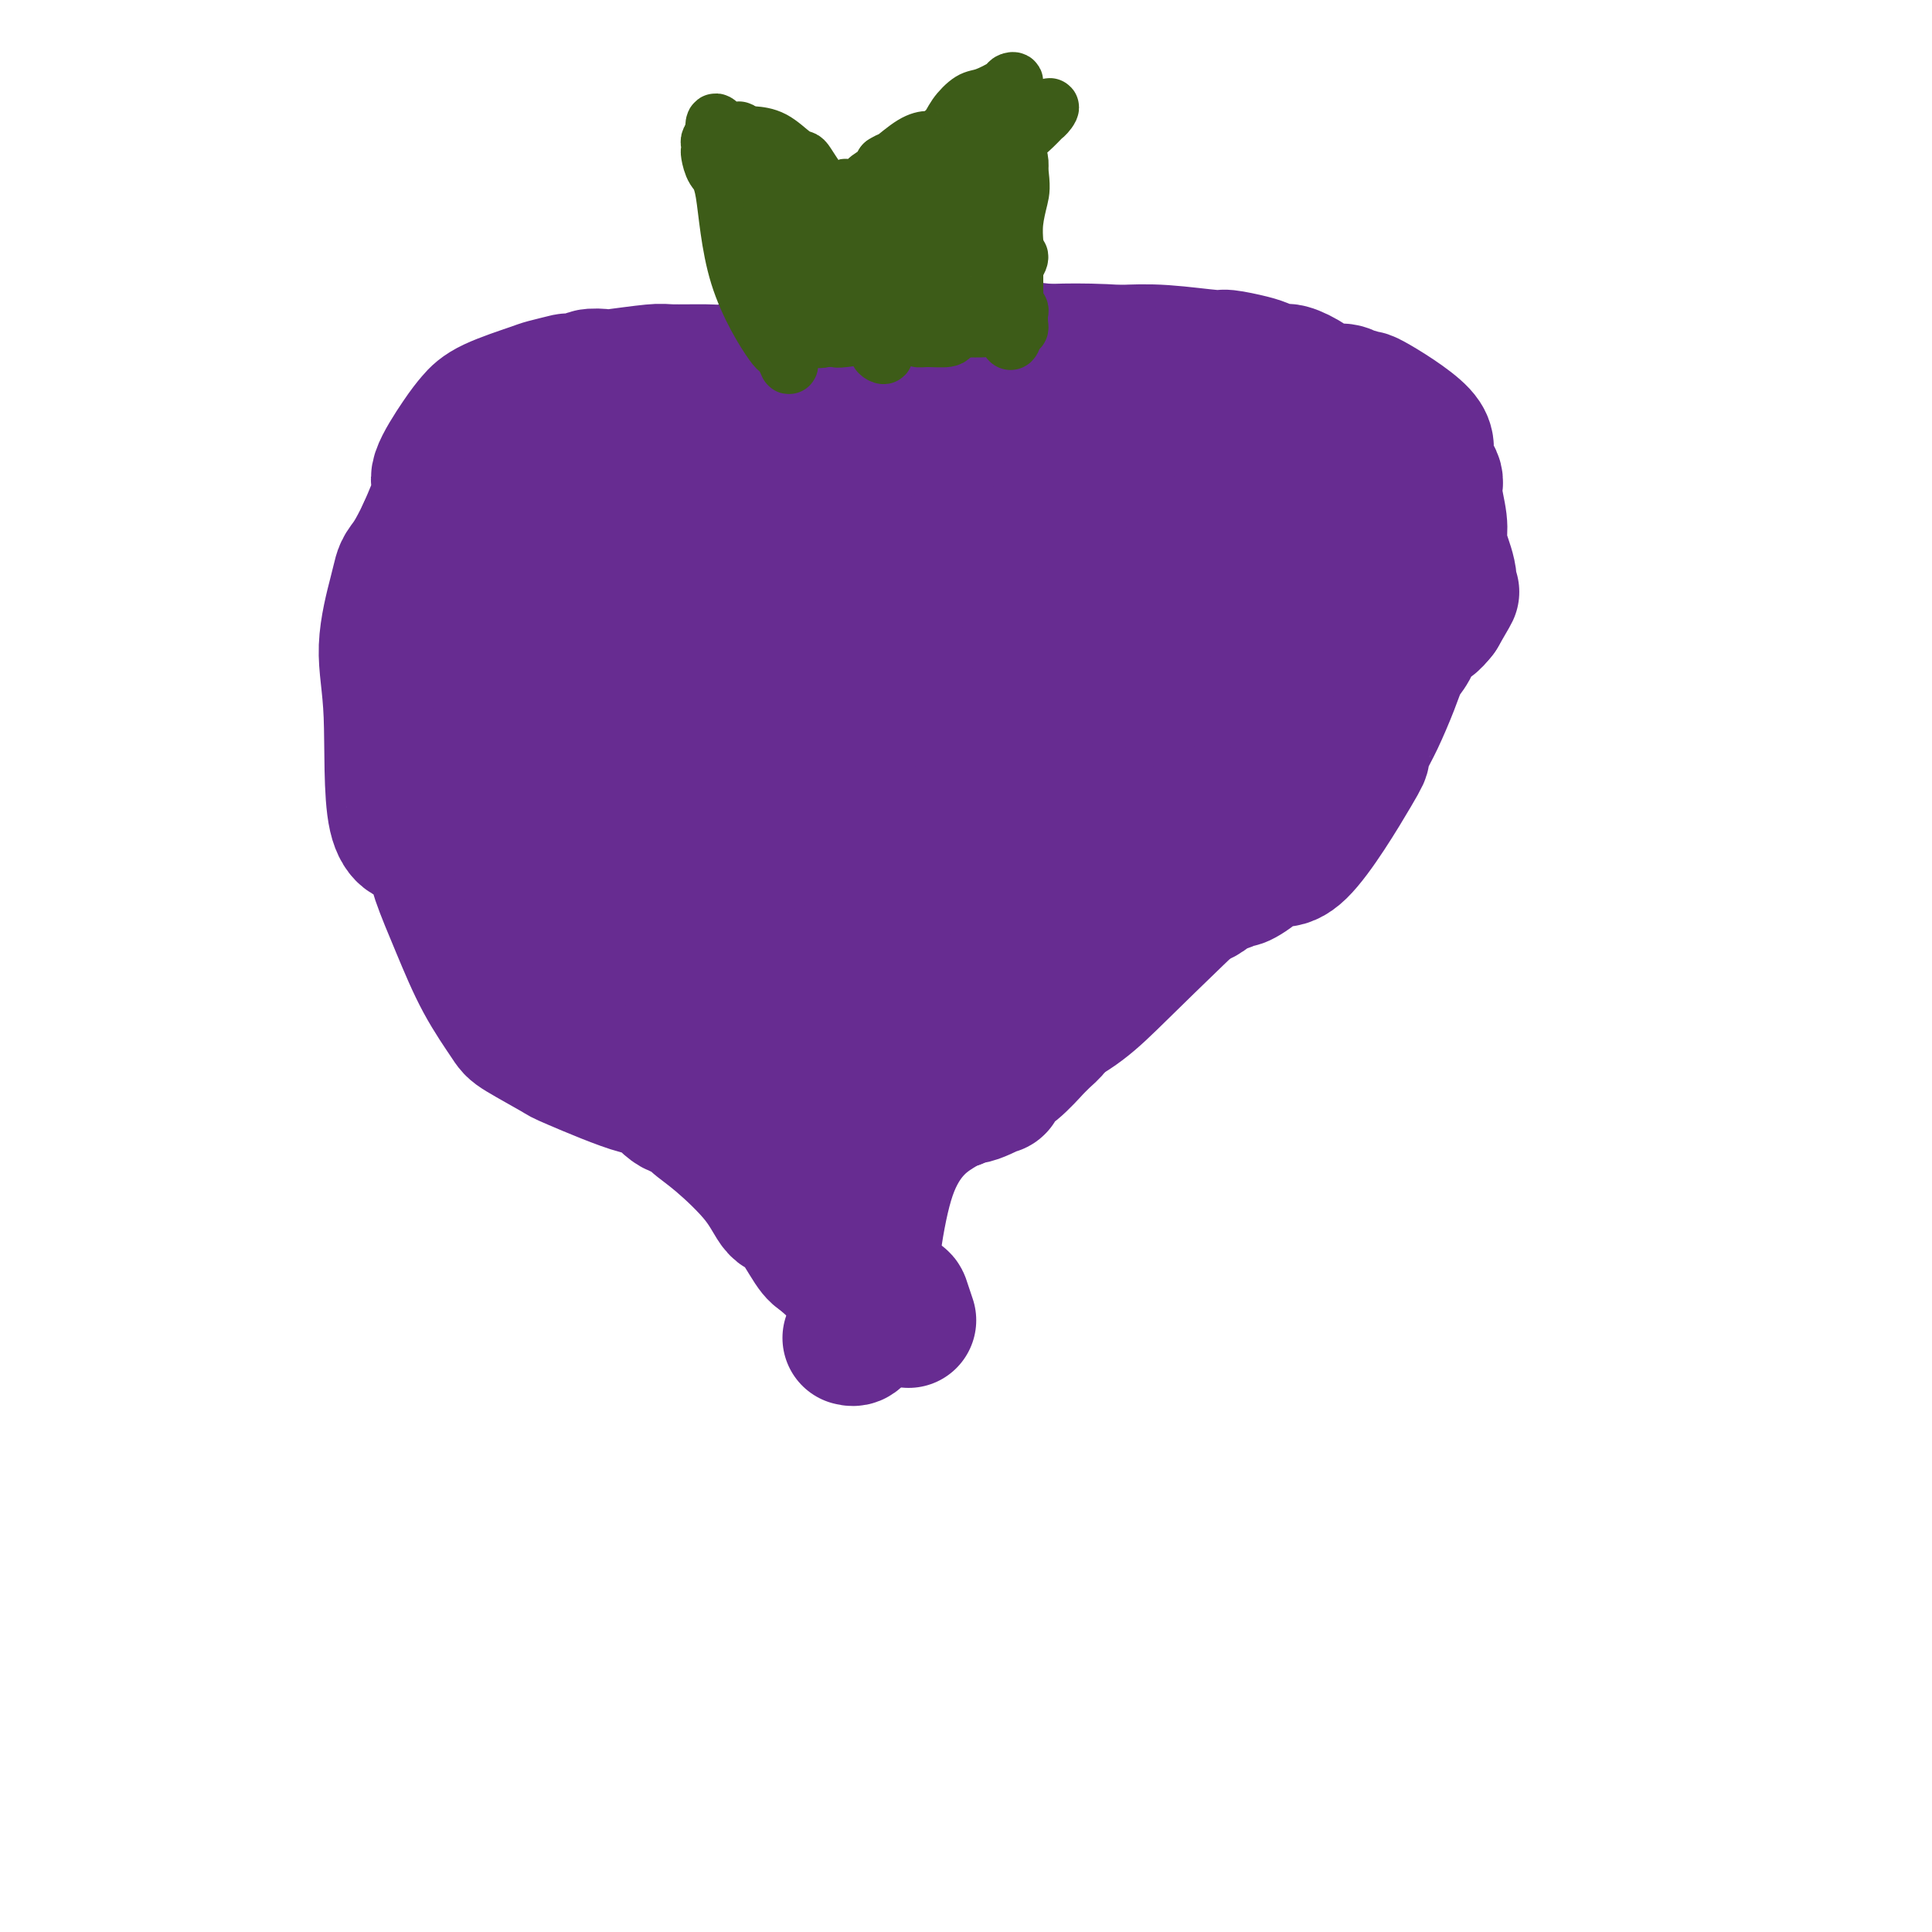 <svg viewBox='0 0 400 400' version='1.1' xmlns='http://www.w3.org/2000/svg' xmlns:xlink='http://www.w3.org/1999/xlink'><g fill='none' stroke='#672C91' stroke-width='28' stroke-linecap='round' stroke-linejoin='round'><path d='M176,277c0.976,0.256 1.952,0.512 3,-6c1.048,-6.512 2.167,-19.792 5,-28c2.833,-8.208 7.381,-11.345 10,-13c2.619,-1.655 3.310,-1.827 4,-2'/><path d='M198,228c2.540,-2.418 1.889,-0.963 3,-1c1.111,-0.037 3.984,-1.567 5,-2c1.016,-0.433 0.176,0.229 0,0c-0.176,-0.229 0.312,-1.349 1,-2c0.688,-0.651 1.575,-0.832 3,-2c1.425,-1.168 3.386,-3.321 4,-4c0.614,-0.679 -0.120,0.117 0,0c0.120,-0.117 1.094,-1.148 2,-2c0.906,-0.852 1.745,-1.524 2,-2c0.255,-0.476 -0.073,-0.756 0,-1c0.073,-0.244 0.547,-0.454 1,-1c0.453,-0.546 0.883,-1.429 1,-2c0.117,-0.571 -0.081,-0.829 0,-1c0.081,-0.171 0.441,-0.253 1,-1c0.559,-0.747 1.317,-2.158 2,-3c0.683,-0.842 1.291,-1.113 2,-2c0.709,-0.887 1.517,-2.388 2,-3c0.483,-0.612 0.639,-0.335 1,-1c0.361,-0.665 0.927,-2.274 1,-3c0.073,-0.726 -0.348,-0.570 0,-1c0.348,-0.430 1.463,-1.447 2,-2c0.537,-0.553 0.494,-0.643 1,-1c0.506,-0.357 1.559,-0.981 2,-1c0.441,-0.019 0.269,0.566 2,0c1.731,-0.566 5.366,-2.283 9,-4'/><path d='M245,186c2.729,-0.881 2.553,-0.083 3,0c0.447,0.083 1.517,-0.550 2,-1c0.483,-0.450 0.378,-0.718 1,-1c0.622,-0.282 1.971,-0.580 3,-1c1.029,-0.420 1.738,-0.963 2,-1c0.262,-0.037 0.078,0.430 1,0c0.922,-0.430 2.950,-1.759 4,-3c1.050,-1.241 1.121,-2.394 2,-2c0.879,0.394 2.566,2.335 6,-1c3.434,-3.335 8.614,-11.945 11,-16c2.386,-4.055 1.976,-3.555 2,-4c0.024,-0.445 0.482,-1.836 1,-3c0.518,-1.164 1.097,-2.102 2,-4c0.903,-1.898 2.129,-4.756 3,-7c0.871,-2.244 1.388,-3.875 2,-5c0.612,-1.125 1.319,-1.745 2,-3c0.681,-1.255 1.337,-3.146 2,-4c0.663,-0.854 1.332,-0.673 2,-1c0.668,-0.327 1.334,-1.164 2,-2'/><path d='M298,127c4.641,-7.934 1.742,-3.270 1,-2c-0.742,1.270 0.672,-0.853 1,-3c0.328,-2.147 -0.432,-4.317 -1,-6c-0.568,-1.683 -0.946,-2.880 -1,-4c-0.054,-1.120 0.216,-2.165 0,-4c-0.216,-1.835 -0.918,-4.462 -1,-6c-0.082,-1.538 0.457,-1.987 0,-3c-0.457,-1.013 -1.909,-2.591 -2,-4c-0.091,-1.409 1.178,-2.650 -1,-5c-2.178,-2.350 -7.803,-5.811 -10,-7c-2.197,-1.189 -0.966,-0.107 -1,0c-0.034,0.107 -1.334,-0.761 -2,-1c-0.666,-0.239 -0.700,0.153 -1,0c-0.300,-0.153 -0.866,-0.849 -2,-1c-1.134,-0.151 -2.835,0.244 -4,0c-1.165,-0.244 -1.793,-1.126 -3,-2c-1.207,-0.874 -2.993,-1.741 -4,-2c-1.007,-0.259 -1.236,0.089 -2,0c-0.764,-0.089 -2.063,-0.616 -3,-1c-0.937,-0.384 -1.511,-0.625 -3,-1c-1.489,-0.375 -3.894,-0.884 -5,-1c-1.106,-0.116 -0.913,0.161 -3,0c-2.087,-0.161 -6.453,-0.760 -10,-1c-3.547,-0.240 -6.273,-0.120 -9,0'/><path d='M232,73c-9.437,-0.619 -15.531,-0.166 -18,0c-2.469,0.166 -1.315,0.044 -4,0c-2.685,-0.044 -9.209,-0.009 -14,0c-4.791,0.009 -7.850,-0.009 -10,0c-2.150,0.009 -3.391,0.044 -4,0c-0.609,-0.044 -0.586,-0.166 -4,0c-3.414,0.166 -10.264,0.619 -14,1c-3.736,0.381 -4.356,0.691 -5,1c-0.644,0.309 -1.311,0.618 -3,1c-1.689,0.382 -4.401,0.838 -6,1c-1.599,0.162 -2.086,0.030 -4,0c-1.914,-0.030 -5.256,0.044 -7,0c-1.744,-0.044 -1.890,-0.204 -4,0c-2.110,0.204 -6.184,0.773 -8,1c-1.816,0.227 -1.372,0.112 -2,0c-0.628,-0.112 -2.326,-0.223 -3,0c-0.674,0.223 -0.325,0.779 -1,1c-0.675,0.221 -2.376,0.107 -3,0c-0.624,-0.107 -0.173,-0.205 -1,0c-0.827,0.205 -2.933,0.715 -4,1c-1.067,0.285 -1.097,0.345 -3,1c-1.903,0.655 -5.681,1.904 -8,3c-2.319,1.096 -3.179,2.040 -4,3c-0.821,0.960 -1.601,1.938 -3,4c-1.399,2.062 -3.415,5.209 -4,7c-0.585,1.791 0.261,2.226 0,4c-0.261,1.774 -1.631,4.887 -3,8'/><path d='M88,110c-2.399,5.049 -3.395,6.173 -4,7c-0.605,0.827 -0.818,1.357 -1,2c-0.182,0.643 -0.333,1.400 -1,4c-0.667,2.600 -1.850,7.042 -2,11c-0.150,3.958 0.734,7.430 1,14c0.266,6.570 -0.086,16.237 1,21c1.086,4.763 3.609,4.622 4,4c0.391,-0.622 -1.349,-1.723 -1,-1c0.349,0.723 2.787,3.272 4,5c1.213,1.728 1.201,2.635 2,5c0.799,2.365 2.408,6.189 4,10c1.592,3.811 3.168,7.608 5,11c1.832,3.392 3.921,6.379 5,8c1.079,1.621 1.147,1.877 3,3c1.853,1.123 5.490,3.114 7,4c1.510,0.886 0.894,0.667 4,2c3.106,1.333 9.933,4.219 13,5c3.067,0.781 2.375,-0.542 3,0c0.625,0.542 2.569,2.950 4,4c1.431,1.050 2.351,0.741 3,1c0.649,0.259 1.029,1.087 2,2c0.971,0.913 2.533,1.912 5,4c2.467,2.088 5.841,5.267 8,8c2.159,2.733 3.105,5.021 4,6c0.895,0.979 1.741,0.648 3,2c1.259,1.352 2.931,4.386 4,6c1.069,1.614 1.534,1.807 2,2'/><path d='M170,260c5.900,5.587 6.649,4.555 8,5c1.351,0.445 3.303,2.369 4,3c0.697,0.631 0.138,-0.030 0,0c-0.138,0.030 0.145,0.751 1,1c0.855,0.249 2.281,0.025 3,0c0.719,-0.025 0.732,0.147 1,1c0.268,0.853 0.791,2.387 1,3c0.209,0.613 0.105,0.307 0,0'/><path d='M179,228c-1.982,0.823 -3.963,1.646 3,-1c6.963,-2.646 22.872,-8.761 32,-13c9.128,-4.239 11.477,-6.601 18,-13c6.523,-6.399 17.220,-16.833 22,-21c4.780,-4.167 3.641,-2.065 4,-6c0.359,-3.935 2.215,-13.905 3,-20c0.785,-6.095 0.500,-8.315 -1,-12c-1.500,-3.685 -4.214,-8.834 -5,-11c-0.786,-2.166 0.357,-1.349 -6,-2c-6.357,-0.651 -20.213,-2.771 -27,-3c-6.787,-0.229 -6.503,1.434 -8,2c-1.497,0.566 -4.774,0.036 -10,5c-5.226,4.964 -12.401,15.423 -18,24c-5.599,8.577 -9.623,15.271 -14,19c-4.377,3.729 -9.108,4.494 -5,10c4.108,5.506 17.054,15.753 30,26'/><path d='M197,212c10.038,1.660 20.132,-7.190 29,-31c8.868,-23.810 16.508,-62.578 14,-74c-2.508,-11.422 -15.166,4.503 -24,12c-8.834,7.497 -13.844,6.564 -22,26c-8.156,19.436 -19.459,59.239 -24,74c-4.541,14.761 -2.321,4.479 1,2c3.321,-2.479 7.741,2.846 14,4c6.259,1.154 14.357,-1.863 19,-4c4.643,-2.137 5.832,-3.396 11,-10c5.168,-6.604 14.313,-18.555 22,-27c7.687,-8.445 13.914,-13.385 17,-17c3.086,-3.615 3.032,-5.906 4,-12c0.968,-6.094 2.960,-15.990 4,-21c1.040,-5.010 1.129,-5.134 1,-6c-0.129,-0.866 -0.477,-2.475 -1,-3c-0.523,-0.525 -1.223,0.035 -1,0c0.223,-0.035 1.368,-0.663 -4,-1c-5.368,-0.337 -17.248,-0.382 -27,1c-9.752,1.382 -17.376,4.191 -25,7'/><path d='M205,132c-9.614,8.930 -21.147,27.755 -26,35c-4.853,7.245 -3.024,2.912 -5,6c-1.976,3.088 -7.757,13.599 -10,20c-2.243,6.401 -0.947,8.692 0,13c0.947,4.308 1.545,10.634 2,13c0.455,2.366 0.768,0.771 2,1c1.232,0.229 3.385,2.281 8,1c4.615,-1.281 11.692,-5.894 16,-9c4.308,-3.106 5.846,-4.706 9,-10c3.154,-5.294 7.924,-14.283 12,-20c4.076,-5.717 7.457,-8.162 9,-10c1.543,-1.838 1.247,-3.071 5,-12c3.753,-8.929 11.553,-25.556 15,-32c3.447,-6.444 2.541,-2.707 3,-2c0.459,0.707 2.285,-1.616 3,-3c0.715,-1.384 0.320,-1.830 0,-5c-0.320,-3.170 -0.564,-9.063 -2,-13c-1.436,-3.937 -4.065,-5.917 -9,-6c-4.935,-0.083 -12.176,1.731 -17,4c-4.824,2.269 -7.232,4.993 -10,7c-2.768,2.007 -5.895,3.297 -12,8c-6.105,4.703 -15.186,12.819 -22,20c-6.814,7.181 -11.361,13.426 -15,28c-3.639,14.574 -6.370,37.477 -7,47c-0.630,9.523 0.841,5.666 3,5c2.159,-0.666 5.004,1.859 9,3c3.996,1.141 9.142,0.897 13,0c3.858,-0.897 6.429,-2.449 9,-4'/><path d='M188,217c8.961,-8.983 20.363,-29.442 26,-38c5.637,-8.558 5.508,-5.216 7,-10c1.492,-4.784 4.604,-17.696 6,-25c1.396,-7.304 1.075,-9.001 1,-11c-0.075,-1.999 0.095,-4.302 0,-7c-0.095,-2.698 -0.457,-5.793 -1,-9c-0.543,-3.207 -1.268,-6.527 -2,-9c-0.732,-2.473 -1.470,-4.099 -3,-8c-1.530,-3.901 -3.853,-10.076 -13,-9c-9.147,1.076 -25.117,9.404 -34,15c-8.883,5.596 -10.678,8.461 -14,12c-3.322,3.539 -8.173,7.753 -11,16c-2.827,8.247 -3.632,20.525 -4,27c-0.368,6.475 -0.300,7.145 -1,8c-0.700,0.855 -2.168,1.895 1,3c3.168,1.105 10.971,2.274 15,3c4.029,0.726 4.286,1.008 7,1c2.714,-0.008 7.887,-0.308 14,-1c6.113,-0.692 13.166,-1.777 17,-2c3.834,-0.223 4.450,0.414 7,-3c2.550,-3.414 7.034,-10.880 10,-19c2.966,-8.120 4.413,-16.895 5,-21c0.587,-4.105 0.315,-3.542 2,-5c1.685,-1.458 5.328,-4.937 7,-7c1.672,-2.063 1.373,-2.709 2,-9c0.627,-6.291 2.179,-18.226 2,-25c-0.179,-6.774 -2.090,-8.387 -4,-10'/><path d='M230,74c-2.385,-1.627 -6.347,-0.694 -11,-1c-4.653,-0.306 -9.997,-1.852 -18,0c-8.003,1.852 -18.664,7.100 -24,11c-5.336,3.900 -5.347,6.452 -10,14c-4.653,7.548 -13.947,20.094 -19,27c-5.053,6.906 -5.865,8.173 -8,16c-2.135,7.827 -5.593,22.215 -7,28c-1.407,5.785 -0.764,2.965 -1,6c-0.236,3.035 -1.353,11.923 0,20c1.353,8.077 5.175,15.343 6,19c0.825,3.657 -1.348,3.705 6,3c7.348,-0.705 24.218,-2.163 32,-7c7.782,-4.837 6.475,-13.054 7,-19c0.525,-5.946 2.883,-9.622 4,-12c1.117,-2.378 0.993,-3.459 1,-3c0.007,0.459 0.145,2.459 1,-2c0.855,-4.459 2.428,-15.375 3,-23c0.572,-7.625 0.144,-11.958 0,-16c-0.144,-4.042 -0.005,-7.792 -2,-11c-1.995,-3.208 -6.126,-5.873 -8,-8c-1.874,-2.127 -1.493,-3.715 -6,-6c-4.507,-2.285 -13.902,-5.268 -19,-6c-5.098,-0.732 -5.899,0.786 -11,3c-5.101,2.214 -14.502,5.123 -22,10c-7.498,4.877 -13.092,11.721 -16,16c-2.908,4.279 -3.130,5.992 -4,12c-0.870,6.008 -2.388,16.310 -3,21c-0.612,4.690 -0.318,3.769 1,5c1.318,1.231 3.659,4.616 6,8'/><path d='M108,179c4.216,5.161 11.256,11.563 17,14c5.744,2.437 10.193,0.910 13,0c2.807,-0.910 3.973,-1.201 6,-3c2.027,-1.799 4.915,-5.106 7,-8c2.085,-2.894 3.366,-5.376 4,-6c0.634,-0.624 0.619,0.609 1,-3c0.381,-3.609 1.157,-12.059 2,-18c0.843,-5.941 1.752,-9.374 2,-16c0.248,-6.626 -0.164,-16.446 0,-21c0.164,-4.554 0.904,-3.841 -1,-10c-1.904,-6.159 -6.451,-19.188 -11,-25c-4.549,-5.812 -9.098,-4.406 -15,-2c-5.902,2.406 -13.156,5.814 -17,9c-3.844,3.186 -4.277,6.152 -7,11c-2.723,4.848 -7.735,11.578 -10,18c-2.265,6.422 -1.782,12.536 -5,17c-3.218,4.464 -10.136,7.279 1,13c11.136,5.721 40.324,14.349 51,5c10.676,-9.349 2.838,-36.674 -5,-64'/><path d='M141,90c-1.827,-10.164 -3.893,-3.573 -4,-3c-0.107,0.573 1.745,-4.872 -3,-1c-4.745,3.872 -16.087,17.060 -21,23c-4.913,5.940 -3.398,4.632 -4,8c-0.602,3.368 -3.322,11.413 -5,14c-1.678,2.587 -2.314,-0.283 -1,9c1.314,9.283 4.579,30.719 10,27c5.421,-3.719 13.000,-32.594 16,-43c3.000,-10.406 1.423,-2.344 1,-1c-0.423,1.344 0.309,-4.031 0,-7c-0.309,-2.969 -1.658,-3.531 -2,-4c-0.342,-0.469 0.323,-0.846 -2,-2c-2.323,-1.154 -7.632,-3.084 -12,5c-4.368,8.084 -7.794,26.182 -9,36c-1.206,9.818 -0.193,11.354 0,13c0.193,1.646 -0.433,3.400 2,5c2.433,1.600 7.924,3.046 10,4c2.076,0.954 0.736,1.415 5,2c4.264,0.585 14.132,1.292 24,2'/><path d='M146,177c8.425,-0.546 17.486,-2.911 22,-5c4.514,-2.089 4.480,-3.904 5,-6c0.520,-2.096 1.594,-4.475 3,-11c1.406,-6.525 3.143,-17.197 5,-23c1.857,-5.803 3.835,-6.738 5,-7c1.165,-0.262 1.516,0.148 3,-1c1.484,-1.148 4.100,-3.852 5,-5c0.900,-1.148 0.084,-0.738 0,-1c-0.084,-0.262 0.562,-1.195 1,-2c0.438,-0.805 0.667,-1.481 1,-1c0.333,0.481 0.771,2.119 1,2c0.229,-0.119 0.250,-1.996 2,3c1.750,4.996 5.229,16.865 10,27c4.771,10.135 10.832,18.535 14,22c3.168,3.465 3.442,1.993 6,2c2.558,0.007 7.400,1.492 10,2c2.600,0.508 2.957,0.040 6,0c3.043,-0.040 8.773,0.348 12,0c3.227,-0.348 3.952,-1.432 5,-1c1.048,0.432 2.420,2.379 5,-3c2.580,-5.379 6.368,-18.083 8,-24c1.632,-5.917 1.109,-5.047 1,-7c-0.109,-1.953 0.196,-6.728 0,-9c-0.196,-2.272 -0.892,-2.040 -1,-2c-0.108,0.040 0.373,-0.113 0,-2c-0.373,-1.887 -1.600,-5.508 -3,-9c-1.400,-3.492 -2.971,-6.855 -4,-9c-1.029,-2.145 -1.514,-3.073 -2,-4'/><path d='M266,103c-2.823,-5.068 -4.879,-4.739 -7,-5c-2.121,-0.261 -4.307,-1.112 -5,-1c-0.693,0.112 0.108,1.188 0,2c-0.108,0.812 -1.126,1.359 -2,4c-0.874,2.641 -1.604,7.377 -2,10c-0.396,2.623 -0.458,3.134 0,4c0.458,0.866 1.436,2.088 3,3c1.564,0.912 3.715,1.515 6,2c2.285,0.485 4.704,0.853 6,1c1.296,0.147 1.471,0.075 2,0c0.529,-0.075 1.414,-0.153 2,0c0.586,0.153 0.873,0.535 1,0c0.127,-0.535 0.094,-1.988 1,0c0.906,1.988 2.750,7.418 1,0c-1.750,-7.418 -7.094,-27.682 -9,-36c-1.906,-8.318 -0.374,-4.689 -5,0c-4.626,4.689 -15.411,10.437 -21,15c-5.589,4.563 -5.983,7.940 -7,11c-1.017,3.060 -2.656,5.803 -3,6c-0.344,0.197 0.606,-2.153 1,-2c0.394,0.153 0.233,2.808 0,4c-0.233,1.192 -0.538,0.922 0,2c0.538,1.078 1.918,3.505 4,6c2.082,2.495 4.864,5.058 8,7c3.136,1.942 6.624,3.263 10,4c3.376,0.737 6.640,0.891 8,1c1.360,0.109 0.817,0.174 1,0c0.183,-0.174 1.091,-0.587 2,-1'/><path d='M261,140c3.410,0.031 1.435,-1.892 1,-3c-0.435,-1.108 0.668,-1.400 1,-2c0.332,-0.600 -0.109,-1.506 0,-3c0.109,-1.494 0.766,-3.575 1,-6c0.234,-2.425 0.044,-5.193 0,-7c-0.044,-1.807 0.058,-2.651 -1,-5c-1.058,-2.349 -3.277,-6.202 -4,-10c-0.723,-3.798 0.048,-7.541 -8,-4c-8.048,3.541 -24.916,14.367 -32,19c-7.084,4.633 -4.383,3.072 -4,3c0.383,-0.072 -1.552,1.345 -2,3c-0.448,1.655 0.593,3.550 1,4c0.407,0.450 0.182,-0.543 0,1c-0.182,1.543 -0.320,5.624 5,8c5.320,2.376 16.097,3.048 22,3c5.903,-0.048 6.930,-0.814 8,-1c1.070,-0.186 2.182,0.209 5,-2c2.818,-2.209 7.343,-7.022 9,-9c1.657,-1.978 0.444,-1.119 0,-1c-0.444,0.119 -0.121,-0.500 0,-1c0.121,-0.500 0.041,-0.880 0,-1c-0.041,-0.120 -0.042,0.019 0,-1c0.042,-1.019 0.127,-3.198 0,-4c-0.127,-0.802 -0.465,-0.229 0,0c0.465,0.229 1.732,0.115 3,0'/><path d='M266,121c3.851,-2.630 7.478,-0.704 10,0c2.522,0.704 3.939,0.188 5,0c1.061,-0.188 1.767,-0.047 3,0c1.233,0.047 2.992,0.002 4,0c1.008,-0.002 1.264,0.041 1,0c-0.264,-0.041 -1.050,-0.165 -1,-4c0.050,-3.835 0.934,-11.383 -4,-18c-4.934,-6.617 -15.687,-12.305 -20,-16c-4.313,-3.695 -2.184,-5.397 -4,0c-1.816,5.397 -7.575,17.894 -10,25c-2.425,7.106 -1.516,8.821 -1,10c0.516,1.179 0.638,1.822 1,2c0.362,0.178 0.964,-0.110 1,0c0.036,0.110 -0.495,0.617 0,1c0.495,0.383 2.016,0.640 3,1c0.984,0.360 1.431,0.821 2,1c0.569,0.179 1.262,0.075 2,0c0.738,-0.075 1.523,-0.122 2,0c0.477,0.122 0.646,0.414 1,0c0.354,-0.414 0.894,-1.535 1,-1c0.106,0.535 -0.220,2.726 0,-1c0.220,-3.726 0.987,-13.370 1,-19c0.013,-5.630 -0.727,-7.247 -2,-10c-1.273,-2.753 -3.078,-6.644 -7,-8c-3.922,-1.356 -9.961,-0.178 -16,1'/><path d='M238,85c-6.267,3.933 -13.933,13.267 -17,17c-3.067,3.733 -1.533,1.867 0,0'/></g>
<g fill='none' stroke='#3D5C18' stroke-width='12' stroke-linecap='round' stroke-linejoin='round'><path d='M161,71c0.293,1.104 0.586,2.208 -1,0c-1.586,-2.208 -5.052,-7.729 -7,-14c-1.948,-6.271 -2.378,-13.291 -3,-17c-0.622,-3.709 -1.435,-4.107 -2,-5c-0.565,-0.893 -0.881,-2.281 -1,-3c-0.119,-0.719 -0.042,-0.770 0,-1c0.042,-0.230 0.050,-0.639 0,-1c-0.050,-0.361 -0.157,-0.675 0,-1c0.157,-0.325 0.579,-0.663 1,-1'/><path d='M148,28c-0.506,-4.697 0.731,-1.938 2,-1c1.269,0.938 2.572,0.056 3,0c0.428,-0.056 -0.020,0.713 0,1c0.020,0.287 0.506,0.091 1,0c0.494,-0.091 0.996,-0.076 2,0c1.004,0.076 2.510,0.213 4,1c1.490,0.787 2.962,2.224 4,3c1.038,0.776 1.640,0.892 2,1c0.360,0.108 0.478,0.209 1,1c0.522,0.791 1.449,2.271 2,3c0.551,0.729 0.725,0.707 1,1c0.275,0.293 0.652,0.900 1,1c0.348,0.100 0.667,-0.307 1,0c0.333,0.307 0.678,1.327 1,2c0.322,0.673 0.619,1.000 1,1c0.381,-0.000 0.845,-0.328 1,-1c0.155,-0.672 0.000,-1.689 0,-2c-0.000,-0.311 0.155,0.085 1,0c0.845,-0.085 2.381,-0.652 3,-1c0.619,-0.348 0.320,-0.478 1,-1c0.680,-0.522 2.337,-1.435 3,-2c0.663,-0.565 0.331,-0.783 0,-1'/><path d='M183,34c1.805,-1.145 1.317,-0.508 2,-1c0.683,-0.492 2.538,-2.112 4,-3c1.462,-0.888 2.531,-1.044 3,-1c0.469,0.044 0.340,0.287 1,0c0.660,-0.287 2.111,-1.103 3,-2c0.889,-0.897 1.218,-1.876 2,-3c0.782,-1.124 2.018,-2.394 3,-3c0.982,-0.606 1.709,-0.548 3,-1c1.291,-0.452 3.146,-1.414 4,-2c0.854,-0.586 0.709,-0.797 1,-1c0.291,-0.203 1.020,-0.397 1,0c-0.020,0.397 -0.787,1.385 -1,2c-0.213,0.615 0.128,0.856 0,1c-0.128,0.144 -0.724,0.192 -1,1c-0.276,0.808 -0.231,2.377 0,3c0.231,0.623 0.650,0.301 1,1c0.350,0.699 0.633,2.419 1,4c0.367,1.581 0.819,3.023 1,4c0.181,0.977 0.090,1.488 0,2'/><path d='M211,35c0.525,3.747 0.337,4.614 0,6c-0.337,1.386 -0.822,3.291 -1,5c-0.178,1.709 -0.047,3.221 0,4c0.047,0.779 0.012,0.824 0,2c-0.012,1.176 0.001,3.481 0,5c-0.001,1.519 -0.014,2.251 0,3c0.014,0.749 0.056,1.514 0,2c-0.056,0.486 -0.210,0.694 0,1c0.210,0.306 0.786,0.709 1,1c0.214,0.291 0.068,0.470 0,1c-0.068,0.530 -0.057,1.412 0,2c0.057,0.588 0.159,0.882 0,1c-0.159,0.118 -0.580,0.059 -1,0'/><path d='M210,68c-0.573,5.105 -1.504,1.368 -2,0c-0.496,-1.368 -0.555,-0.367 -1,0c-0.445,0.367 -1.275,0.098 -2,0c-0.725,-0.098 -1.344,-0.026 -2,0c-0.656,0.026 -1.349,0.007 -2,0c-0.651,-0.007 -1.258,-0.002 -2,0c-0.742,0.002 -1.617,0.000 -2,0c-0.383,-0.000 -0.274,0.000 -1,0c-0.726,-0.000 -2.288,-0.002 -3,0c-0.712,0.002 -0.574,0.008 -1,0c-0.426,-0.008 -1.416,-0.030 -3,0c-1.584,0.030 -3.763,0.113 -5,0c-1.237,-0.113 -1.534,-0.423 -4,0c-2.466,0.423 -7.102,1.577 -9,2c-1.898,0.423 -1.057,0.113 -2,0c-0.943,-0.113 -3.670,-0.030 -5,0c-1.330,0.030 -1.264,0.008 -1,0c0.264,-0.008 0.725,-0.002 1,0c0.275,0.002 0.364,0.001 1,0c0.636,-0.001 1.818,-0.000 3,0'/><path d='M168,70c0.884,0.005 1.094,0.019 2,0c0.906,-0.019 2.509,-0.069 3,0c0.491,0.069 -0.131,0.256 2,0c2.131,-0.256 7.015,-0.957 11,-2c3.985,-1.043 7.072,-2.428 10,-4c2.928,-1.572 5.699,-3.330 7,-4c1.301,-0.670 1.134,-0.250 2,-1c0.866,-0.750 2.765,-2.669 3,-3c0.235,-0.331 -1.194,0.927 -1,1c0.194,0.073 2.013,-1.037 3,-2c0.987,-0.963 1.144,-1.778 1,-2c-0.144,-0.222 -0.588,0.151 -1,0c-0.412,-0.151 -0.791,-0.824 -1,-1c-0.209,-0.176 -0.249,0.144 -1,0c-0.751,-0.144 -2.213,-0.753 -4,-1c-1.787,-0.247 -3.898,-0.132 -5,0c-1.102,0.132 -1.194,0.282 -1,-2c0.194,-2.282 0.675,-6.997 1,-9c0.325,-2.003 0.493,-1.293 1,-2c0.507,-0.707 1.354,-2.830 2,-4c0.646,-1.170 1.091,-1.386 2,-2c0.909,-0.614 2.283,-1.627 4,-3c1.717,-1.373 3.776,-3.107 5,-4c1.224,-0.893 1.612,-0.947 2,-1'/><path d='M215,24c3.015,-2.790 2.554,-1.765 2,-1c-0.554,0.765 -1.199,1.269 -1,1c0.199,-0.269 1.242,-1.313 0,0c-1.242,1.313 -4.768,4.981 -5,4c-0.232,-0.981 2.829,-6.613 -2,1c-4.829,7.613 -17.547,28.470 -22,36c-4.453,7.530 -0.641,1.732 1,-2c1.641,-3.732 1.113,-5.396 1,-6c-0.113,-0.604 0.191,-0.146 1,-3c0.809,-2.854 2.122,-9.020 3,-12c0.878,-2.980 1.321,-2.774 2,-4c0.679,-1.226 1.593,-3.883 2,-5c0.407,-1.117 0.308,-0.694 1,-1c0.692,-0.306 2.175,-1.340 3,-2c0.825,-0.660 0.991,-0.947 1,-1c0.009,-0.053 -0.140,0.128 0,0c0.140,-0.128 0.570,-0.564 1,-1'/><path d='M203,28c1.404,-2.352 -0.085,-1.233 -1,0c-0.915,1.233 -1.254,2.579 -2,3c-0.746,0.421 -1.898,-0.083 -5,5c-3.102,5.083 -8.152,15.753 -11,22c-2.848,6.247 -3.493,8.072 -4,9c-0.507,0.928 -0.875,0.961 -1,1c-0.125,0.039 -0.008,0.085 0,0c0.008,-0.085 -0.094,-0.301 0,-1c0.094,-0.699 0.384,-1.879 1,-3c0.616,-1.121 1.559,-2.182 2,-3c0.441,-0.818 0.382,-1.394 1,-3c0.618,-1.606 1.915,-4.242 3,-7c1.085,-2.758 1.960,-5.638 3,-8c1.040,-2.362 2.245,-4.206 3,-5c0.755,-0.794 1.061,-0.537 2,-1c0.939,-0.463 2.511,-1.646 3,-2c0.489,-0.354 -0.106,0.122 0,0c0.106,-0.122 0.913,-0.840 1,-1c0.087,-0.160 -0.547,0.240 -1,1c-0.453,0.760 -0.727,1.880 -1,3'/><path d='M196,38c-0.247,1.006 -0.366,2.020 -2,7c-1.634,4.980 -4.784,13.925 -7,19c-2.216,5.075 -3.497,6.279 -4,7c-0.503,0.721 -0.228,0.957 0,1c0.228,0.043 0.409,-0.107 0,0c-0.409,0.107 -1.409,0.472 -1,1c0.409,0.528 2.226,1.219 0,-1c-2.226,-2.219 -8.495,-7.350 -11,-10c-2.505,-2.650 -1.248,-2.821 -1,-3c0.248,-0.179 -0.515,-0.367 -1,-1c-0.485,-0.633 -0.692,-1.713 -1,-3c-0.308,-1.287 -0.717,-2.782 -1,-4c-0.283,-1.218 -0.440,-2.159 -1,-3c-0.560,-0.841 -1.521,-1.583 -2,-2c-0.479,-0.417 -0.475,-0.511 -1,-1c-0.525,-0.489 -1.580,-1.374 -2,-2c-0.420,-0.626 -0.207,-0.994 0,-1c0.207,-0.006 0.406,0.349 0,0c-0.406,-0.349 -1.417,-1.402 -2,-2c-0.583,-0.598 -0.738,-0.742 -1,-1c-0.262,-0.258 -0.631,-0.629 -1,-1'/><path d='M157,38c-1.391,-1.560 -0.367,-0.460 0,0c0.367,0.460 0.077,0.281 0,0c-0.077,-0.281 0.060,-0.665 0,-1c-0.060,-0.335 -0.317,-0.621 1,1c1.317,1.621 4.209,5.147 6,10c1.791,4.853 2.481,11.032 3,14c0.519,2.968 0.868,2.726 1,3c0.132,0.274 0.046,1.062 0,1c-0.046,-0.062 -0.051,-0.976 0,-1c0.051,-0.024 0.157,0.843 0,1c-0.157,0.157 -0.578,-0.394 -1,-1c-0.422,-0.606 -0.845,-1.265 -1,-2c-0.155,-0.735 -0.042,-1.544 0,-3c0.042,-1.456 0.012,-3.559 0,-5c-0.012,-1.441 -0.006,-2.221 0,-3'/><path d='M166,52c-0.718,-3.204 -1.512,-4.715 -2,-6c-0.488,-1.285 -0.670,-2.346 -1,-3c-0.330,-0.654 -0.809,-0.901 -1,-1c-0.191,-0.099 -0.096,-0.049 0,0'/><path d='M181,51c3.730,-4.119 7.459,-8.238 10,-10c2.541,-1.762 3.892,-1.166 5,-1c1.108,0.166 1.973,-0.098 2,0c0.027,0.098 -0.784,0.558 -1,1c-0.216,0.442 0.164,0.867 -1,1c-1.164,0.133 -3.871,-0.024 -5,0c-1.129,0.024 -0.679,0.230 -3,1c-2.321,0.770 -7.413,2.104 -10,3c-2.587,0.896 -2.669,1.352 -3,2c-0.331,0.648 -0.912,1.486 -1,2c-0.088,0.514 0.317,0.705 0,1c-0.317,0.295 -1.354,0.695 -2,1c-0.646,0.305 -0.899,0.516 -1,1c-0.101,0.484 -0.051,1.242 0,2'/><path d='M171,55c-0.657,2.020 1.200,2.568 2,3c0.800,0.432 0.543,0.746 1,2c0.457,1.254 1.629,3.446 3,5c1.371,1.554 2.942,2.470 5,3c2.058,0.530 4.604,0.675 6,1c1.396,0.325 1.643,0.830 2,1c0.357,0.170 0.825,0.007 2,0c1.175,-0.007 3.057,0.144 4,0c0.943,-0.144 0.948,-0.581 1,-1c0.052,-0.419 0.150,-0.819 0,-1c-0.150,-0.181 -0.550,-0.141 0,0c0.550,0.141 2.050,0.384 -1,-1c-3.050,-1.384 -10.650,-4.394 -15,-6c-4.350,-1.606 -5.452,-1.807 -6,-2c-0.548,-0.193 -0.544,-0.378 -1,-1c-0.456,-0.622 -1.372,-1.682 -2,-2c-0.628,-0.318 -0.968,0.107 -1,0c-0.032,-0.107 0.244,-0.746 0,-1c-0.244,-0.254 -1.006,-0.124 -1,0c0.006,0.124 0.782,0.242 0,0c-0.782,-0.242 -3.121,-0.844 -4,-1c-0.879,-0.156 -0.297,0.133 0,0c0.297,-0.133 0.311,-0.690 0,-1c-0.311,-0.310 -0.946,-0.374 -1,0c-0.054,0.374 0.473,1.187 1,2'/><path d='M166,55c-4.403,-0.845 -0.410,3.043 1,5c1.410,1.957 0.236,1.984 0,3c-0.236,1.016 0.465,3.020 1,4c0.535,0.980 0.904,0.935 1,1c0.096,0.065 -0.082,0.240 0,1c0.082,0.760 0.425,2.106 -1,-1c-1.425,-3.106 -4.618,-10.662 -6,-15c-1.382,-4.338 -0.955,-5.457 -1,-7c-0.045,-1.543 -0.564,-3.508 -1,-5c-0.436,-1.492 -0.788,-2.510 -1,-3c-0.212,-0.490 -0.284,-0.451 0,0c0.284,0.451 0.923,1.314 1,1c0.077,-0.314 -0.406,-1.804 0,3c0.406,4.804 1.703,15.902 3,27'/><path d='M163,69c0.728,6.560 0.549,7.459 0,6c-0.549,-1.459 -1.467,-5.278 -2,-7c-0.533,-1.722 -0.682,-1.348 -1,-2c-0.318,-0.652 -0.805,-2.329 -1,-3c-0.195,-0.671 -0.097,-0.335 0,0'/></g>
</svg>